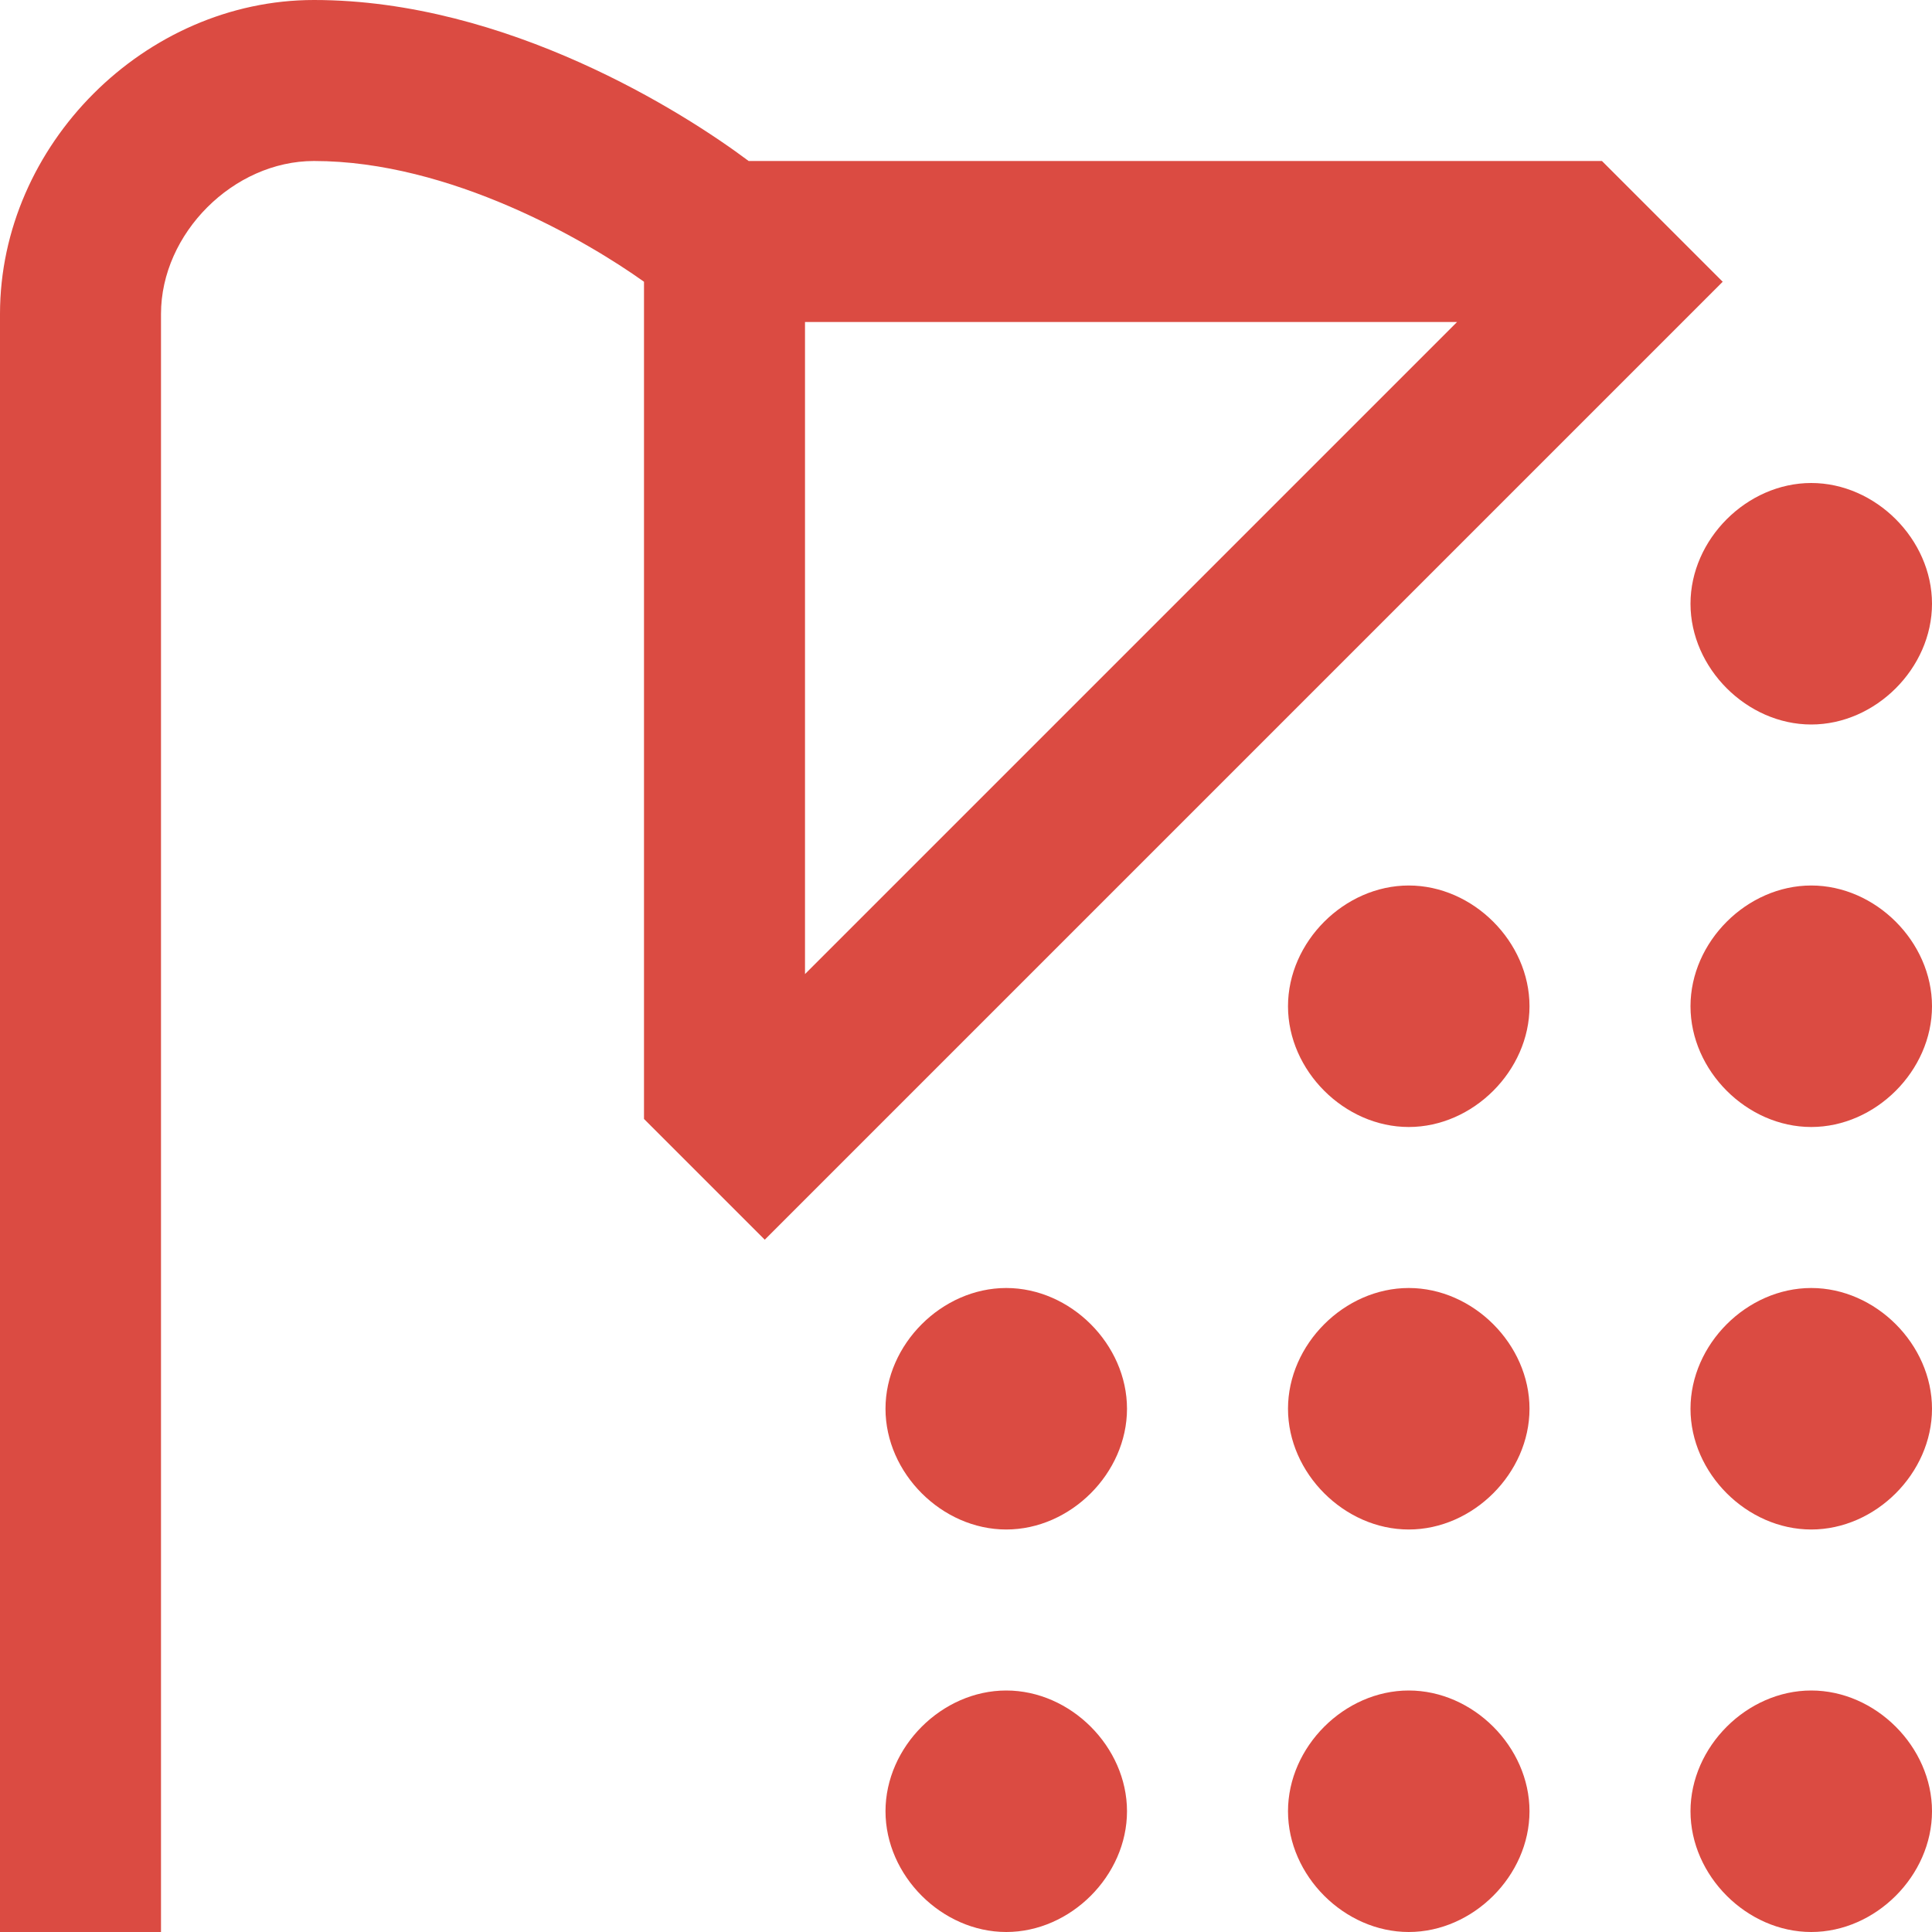 <?xml version="1.0" encoding="utf-8"?>
<!-- Generator: Adobe Illustrator 27.9.6, SVG Export Plug-In . SVG Version: 9.03 Build 54986)  -->
<svg version="1.1" id="Layer_1" xmlns="http://www.w3.org/2000/svg" xmlns:xlink="http://www.w3.org/1999/xlink" x="0px" y="0px"
	 viewBox="0 0 24 24" style="enable-background:new 0 0 24 24;" xml:space="preserve">
<style type="text/css">
	.st0{fill:#DB4B42;}
</style>
<path class="st0" d="M19,12.5c0,0.8-0.7,1.5-1.5,1.5S16,13.3,16,12.5s0.7-1.5,1.5-1.5S19,11.7,19,12.5z M22.5,9
	C23.3,9,24,8.3,24,7.5S23.3,6,22.5,6S21,6.7,21,7.5S21.7,9,22.5,9z M17.5,16c-0.8,0-1.5,0.7-1.5,1.5s0.7,1.5,1.5,1.5
	s1.5-0.7,1.5-1.5S18.3,16,17.5,16z M22.5,11c-0.8,0-1.5,0.7-1.5,1.5s0.7,1.5,1.5,1.5s1.5-0.7,1.5-1.5S23.3,11,22.5,11z M22.5,16
	c-0.8,0-1.5,0.7-1.5,1.5s0.7,1.5,1.5,1.5s1.5-0.7,1.5-1.5S23.3,16,22.5,16z M22.5,21c-0.8,0-1.5,0.7-1.5,1.5s0.7,1.5,1.5,1.5
	s1.5-0.7,1.5-1.5S23.3,21,22.5,21z M17.5,21c-0.8,0-1.5,0.7-1.5,1.5s0.7,1.5,1.5,1.5s1.5-0.7,1.5-1.5S18.3,21,17.5,21z M12.5,16
	c-0.8,0-1.5,0.7-1.5,1.5s0.7,1.5,1.5,1.5s1.5-0.7,1.5-1.5S13.3,16,12.5,16z M12.5,21c-0.8,0-1.5,0.7-1.5,1.5s0.7,1.5,1.5,1.5
	s1.5-0.7,1.5-1.5S13.3,21,12.5,21z M21.4,3.5L9.5,15.4L8,13.9V3.5C7.3,3,5.6,2,3.9,2C2.9,2,2,2.9,2,3.9V24H0V3.9C0,1.8,1.8,0,3.9,0
	c2.4,0,4.6,1.4,5.4,2h10.6L21.4,3.5L21.4,3.5z M18.1,4H10v8.1L18.1,4z"/>
</svg>
